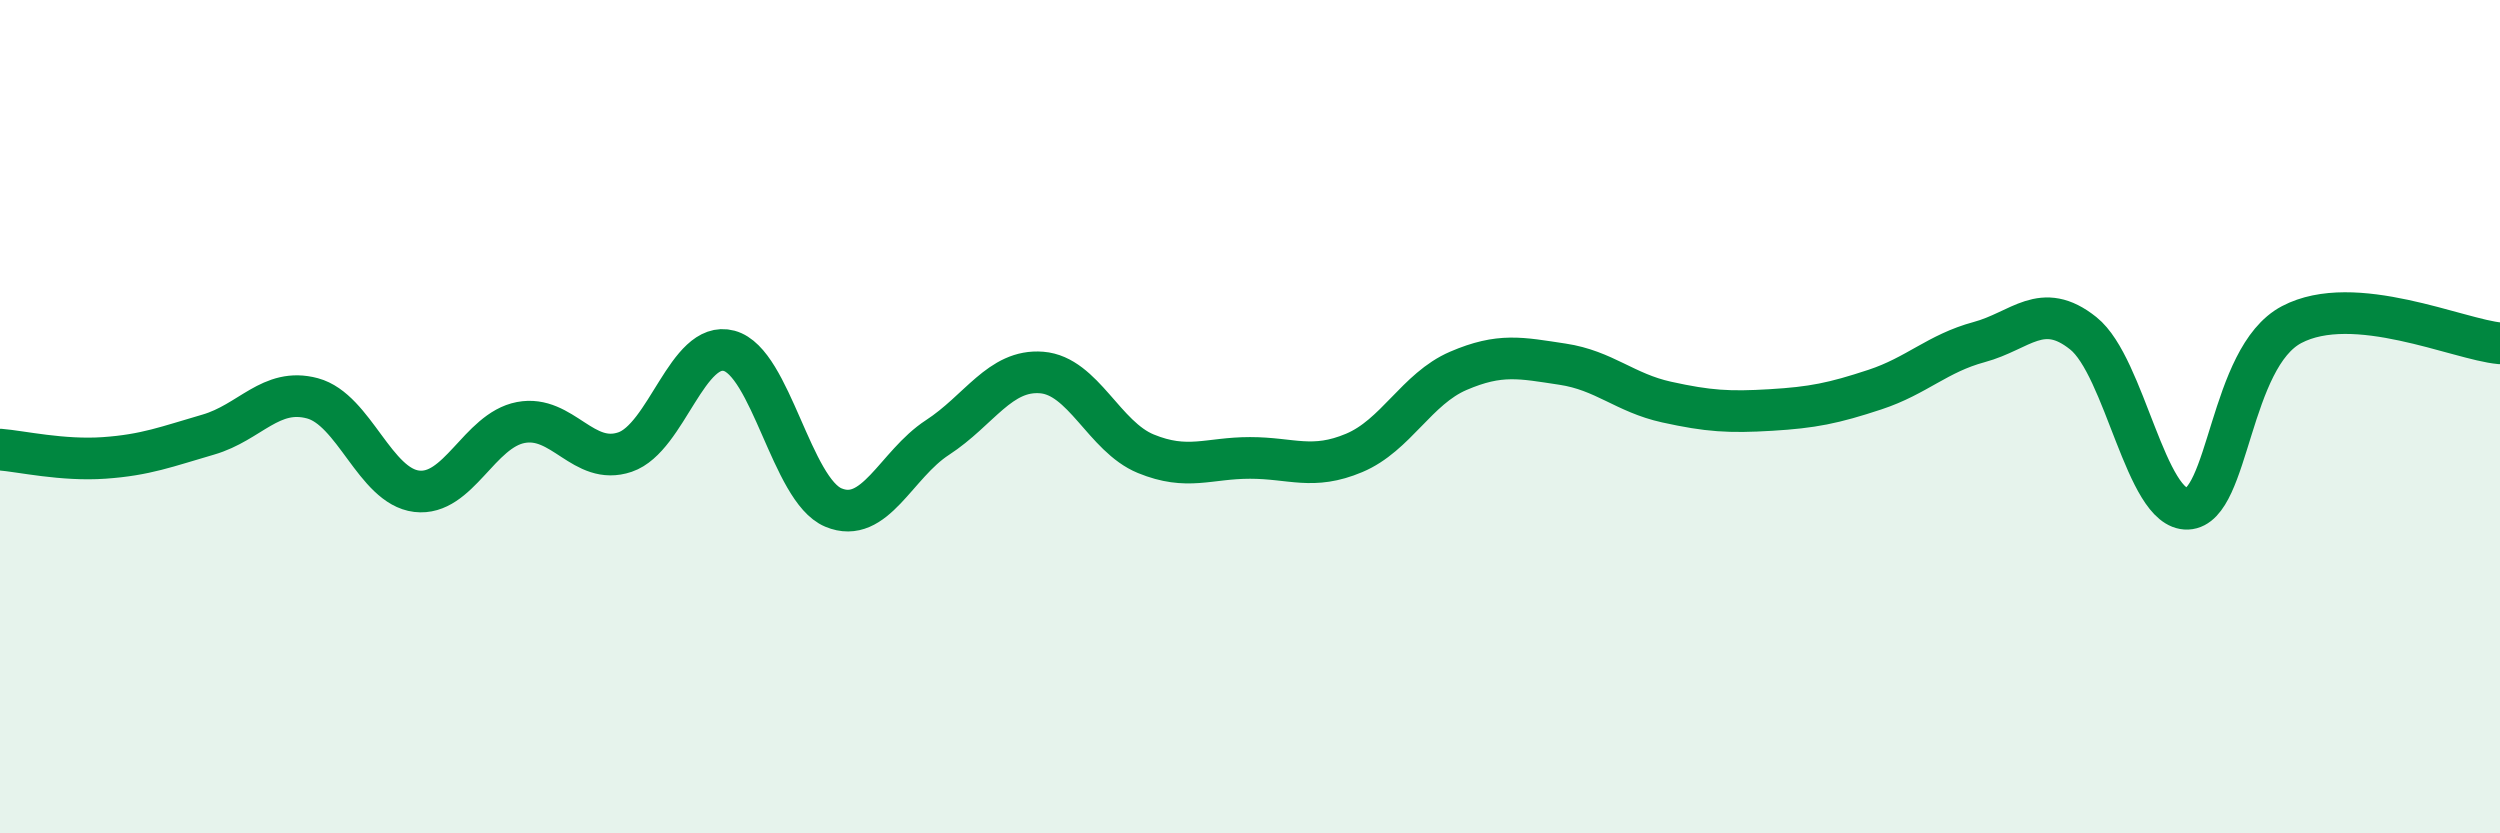
    <svg width="60" height="20" viewBox="0 0 60 20" xmlns="http://www.w3.org/2000/svg">
      <path
        d="M 0,10.79 C 0.5,10.83 1.5,11.06 2.5,10.99 C 3.5,10.92 4,10.72 5,10.43 C 6,10.14 6.5,9.29 7.5,9.56 C 8.5,9.83 9,11.67 10,11.79 C 11,11.91 11.5,10.33 12.5,10.14 C 13.5,9.95 14,11.19 15,10.85 C 16,10.51 16.5,8.15 17.5,8.42 C 18.5,8.69 19,11.76 20,12.18 C 21,12.6 21.5,11.15 22.5,10.5 C 23.5,9.85 24,8.86 25,8.94 C 26,9.02 26.5,10.48 27.5,10.89 C 28.5,11.3 29,10.99 30,10.99 C 31,10.99 31.5,11.29 32.5,10.87 C 33.5,10.45 34,9.33 35,8.9 C 36,8.47 36.5,8.59 37.5,8.74 C 38.5,8.89 39,9.43 40,9.65 C 41,9.87 41.5,9.9 42.5,9.84 C 43.5,9.78 44,9.68 45,9.35 C 46,9.02 46.5,8.48 47.5,8.21 C 48.5,7.94 49,7.2 50,8 C 51,8.8 51.5,12.25 52.5,12.21 C 53.5,12.17 53.5,8.58 55,7.79 C 56.5,7 59,8.15 60,8.24L60 20L0 20Z"
        fill="#008740"
        opacity="0.1"
        stroke-linecap="round"
        stroke-linejoin="round"
      />
      <path
        d="M 0,10.79 C 0.5,10.83 1.5,11.06 2.5,10.99 C 3.5,10.92 4,10.72 5,10.43 C 6,10.14 6.5,9.29 7.5,9.56 C 8.5,9.83 9,11.67 10,11.79 C 11,11.91 11.5,10.33 12.5,10.14 C 13.5,9.95 14,11.19 15,10.85 C 16,10.51 16.5,8.15 17.5,8.42 C 18.5,8.69 19,11.76 20,12.18 C 21,12.6 21.5,11.15 22.5,10.5 C 23.5,9.85 24,8.86 25,8.94 C 26,9.02 26.5,10.48 27.5,10.89 C 28.5,11.3 29,10.99 30,10.99 C 31,10.99 31.5,11.29 32.5,10.87 C 33.5,10.45 34,9.33 35,8.9 C 36,8.47 36.5,8.59 37.5,8.74 C 38.5,8.89 39,9.43 40,9.65 C 41,9.87 41.5,9.9 42.5,9.84 C 43.5,9.78 44,9.68 45,9.35 C 46,9.02 46.5,8.48 47.5,8.21 C 48.5,7.94 49,7.2 50,8 C 51,8.8 51.5,12.25 52.5,12.21 C 53.5,12.17 53.5,8.58 55,7.79 C 56.5,7 59,8.15 60,8.24"
        stroke="#008740"
        stroke-width="1"
        fill="none"
        stroke-linecap="round"
        stroke-linejoin="round"
      />
    </svg>
  